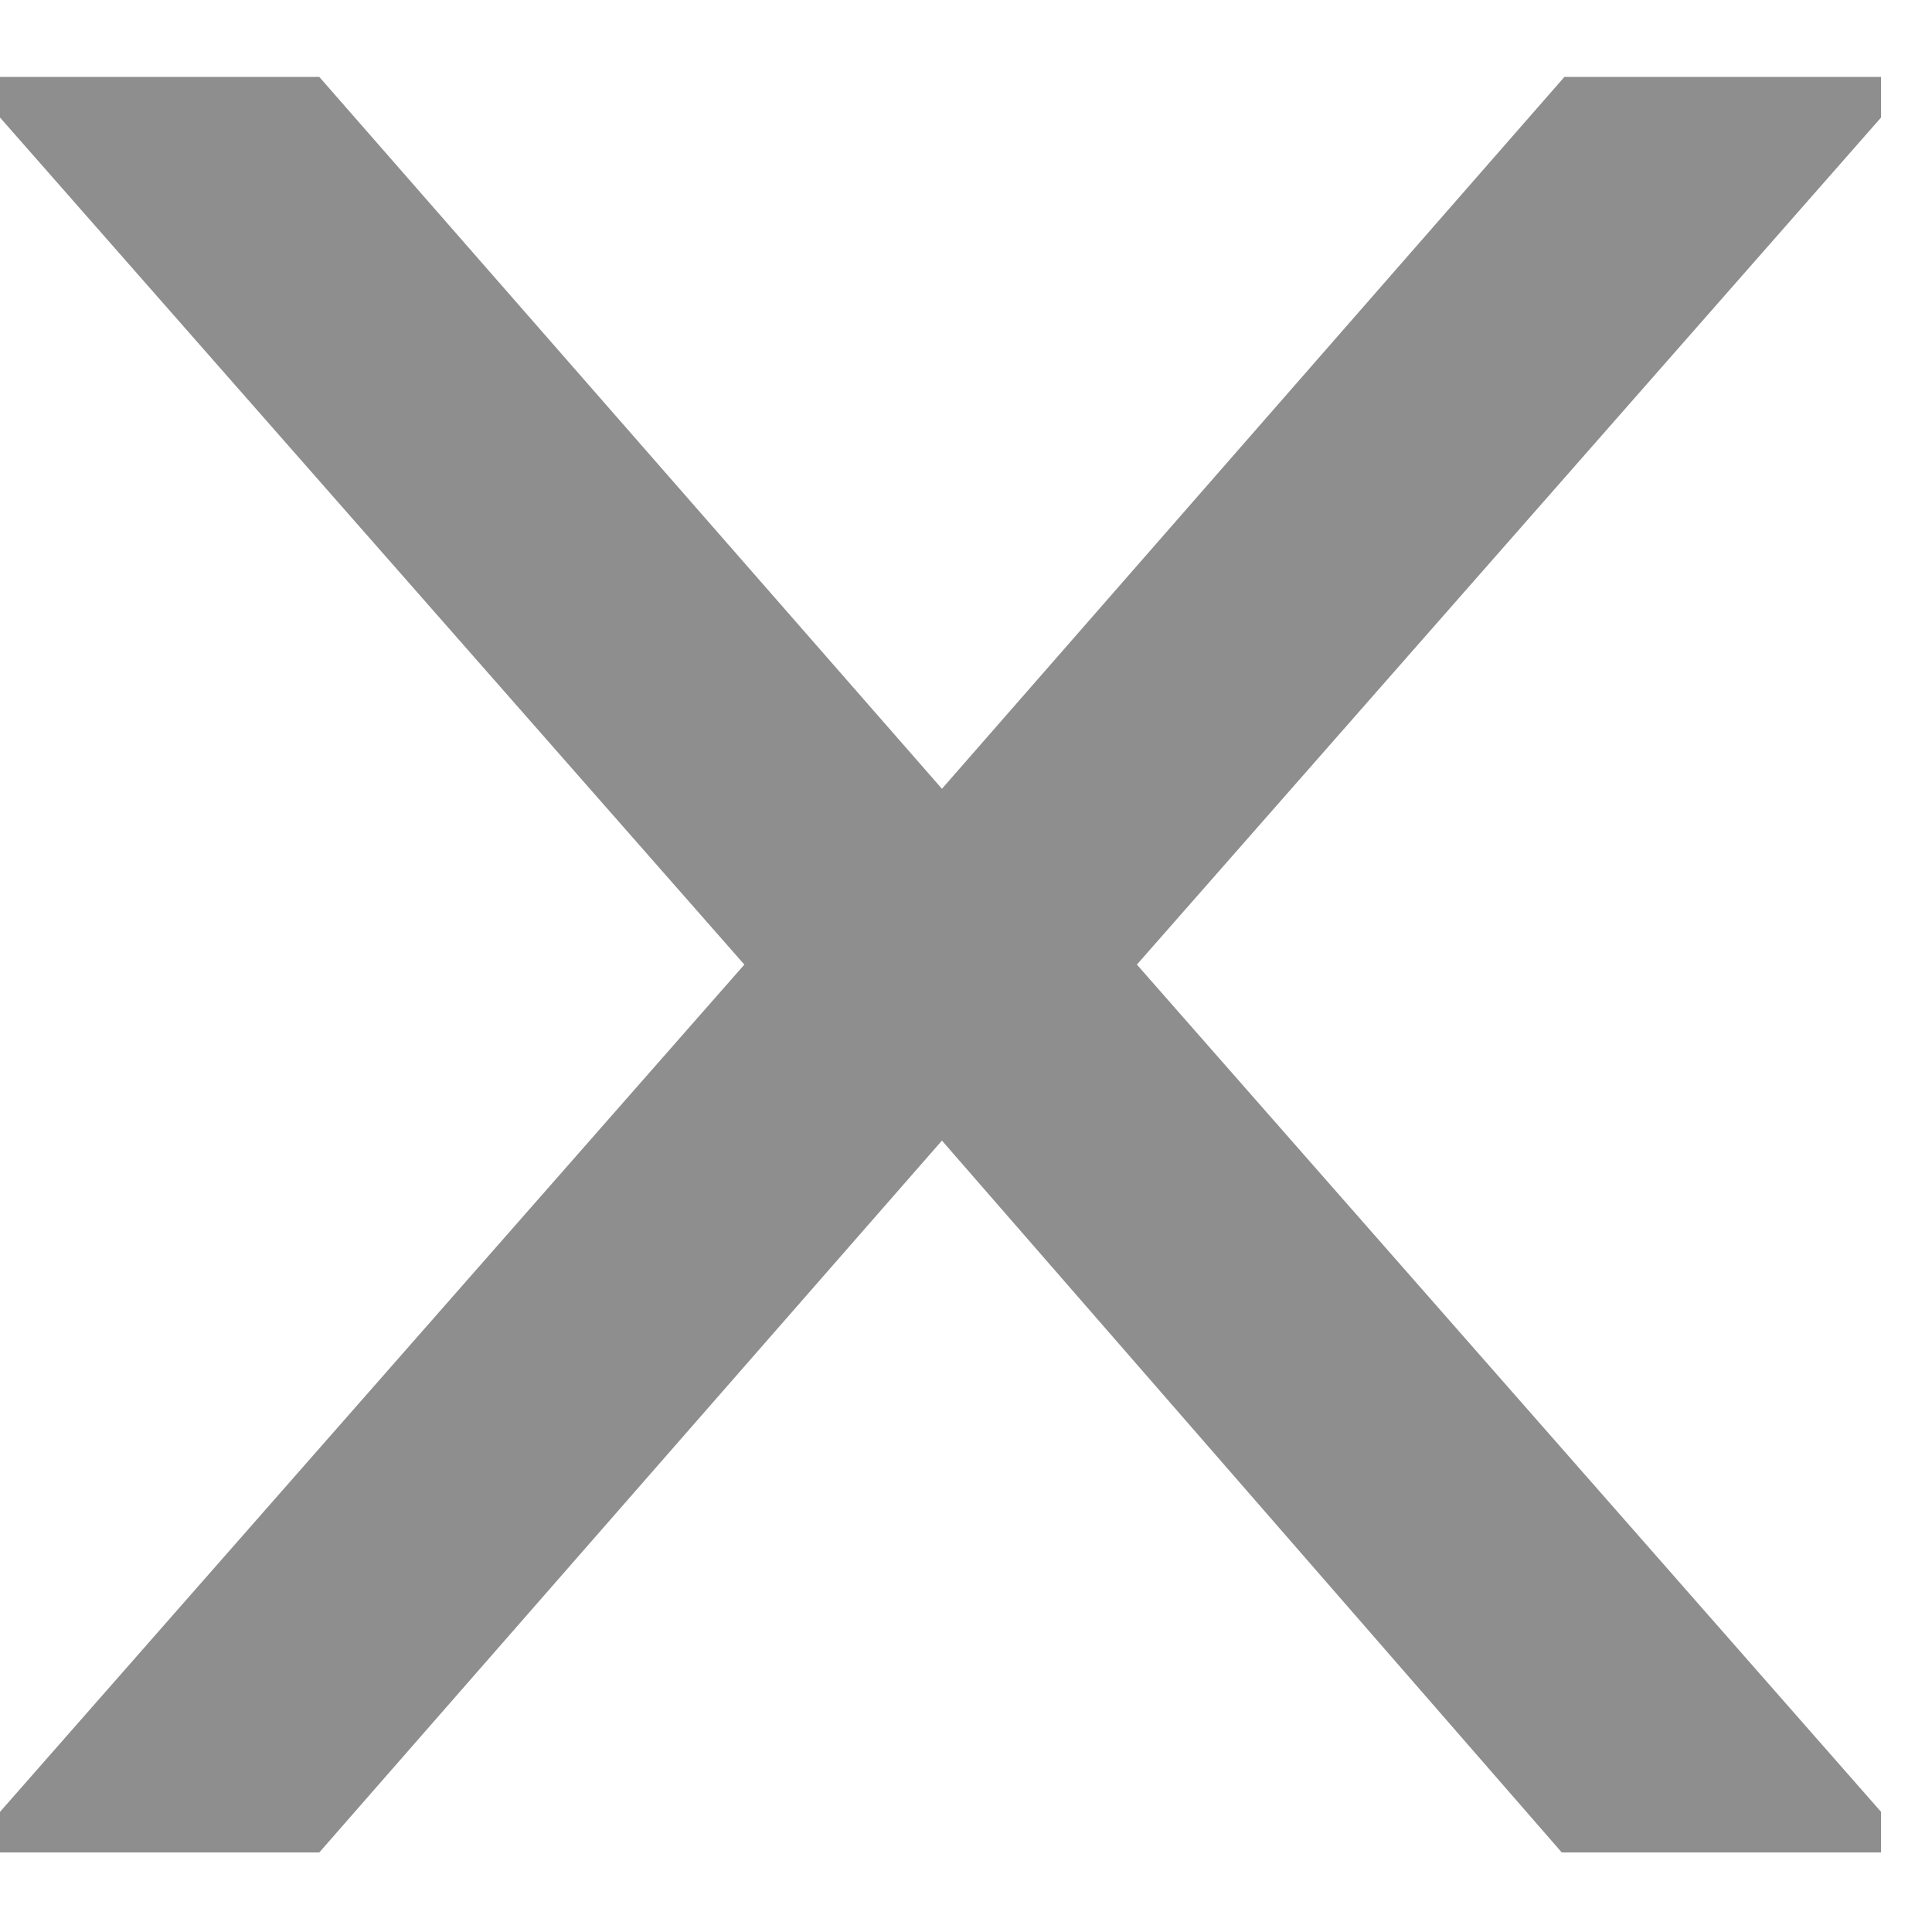 <?xml version="1.0" encoding="UTF-8"?> <svg xmlns="http://www.w3.org/2000/svg" width="11" height="11" viewBox="0 0 11 11" fill="none"> <path d="M10.71 0.669L6.473 5.492L10.71 10.316V10.547H8.892L5.363 6.494L1.818 10.547H0V10.316L4.238 5.492L0 0.669V0.438H1.818L5.363 4.491L8.907 0.438H10.71V0.669Z" fill="#8E8E8E"></path> </svg> 